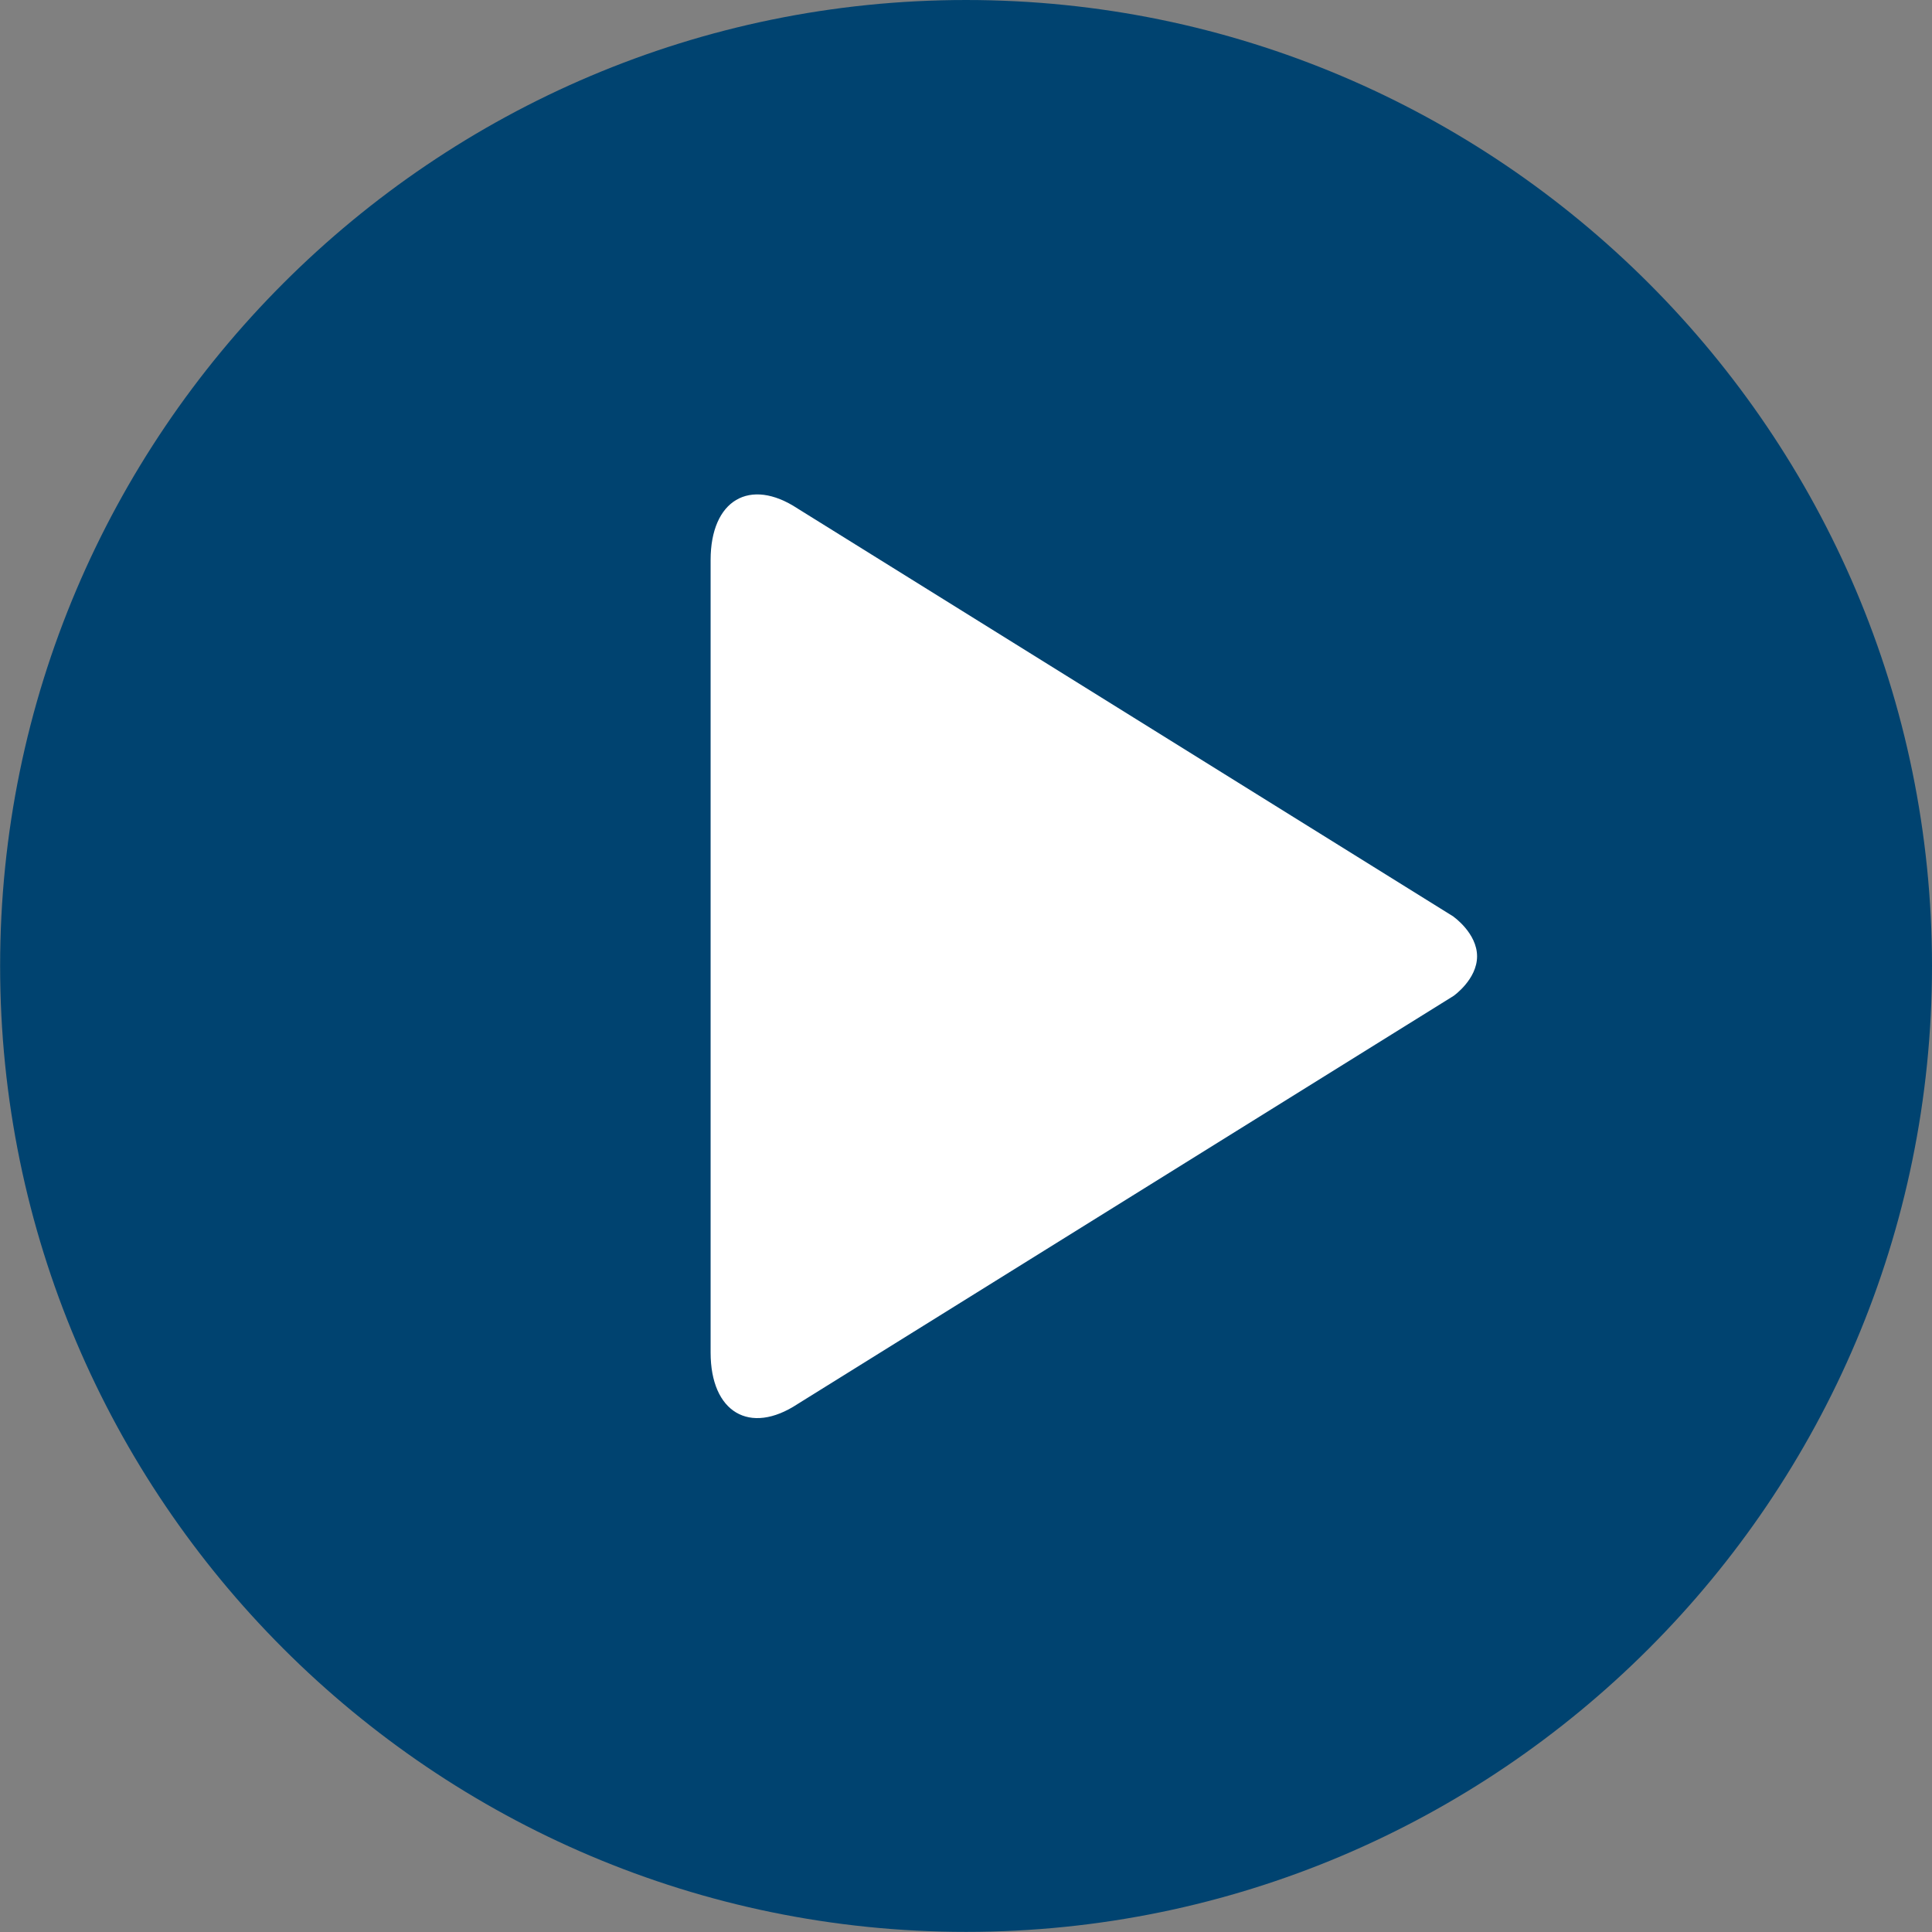 <svg xmlns="http://www.w3.org/2000/svg" viewBox="0 0 16.087 16.087" height="16.087mm" width="16.087mm"><rect x="0" y="0" width="16.087" height="16.087" fill="#808080" stroke="none"/><g transform="translate(-94.069,-144.037)" id="layer1"><path id="path1726" style="fill:#004370;fill-opacity:1;fill-rule:nonzero;stroke:none;stroke-width:0.353" d="m 102.113,160.123 c 4.435,0 8.043,-3.608 8.043,-8.043 0,-4.435 -3.609,-8.043 -8.043,-8.043 -4.435,0 -8.043,3.608 -8.043,8.043 0,4.435 3.608,8.043 8.043,8.043"/><path id="path1730" style="fill:#ffffff;fill-opacity:1;fill-rule:nonzero;stroke:none;stroke-width:0.353" d="m 106.173,151.67 -5.463,-3.399 c -0.398,-0.262 -0.724,-0.07 -0.724,0.429 v 6.599 c 0,0.498 0.326,0.691 0.724,0.429 l 5.463,-3.399 c 0,0 0.195,-0.137 0.195,-0.329 0,-0.192 -0.195,-0.329 -0.195,-0.329"/></g></svg>